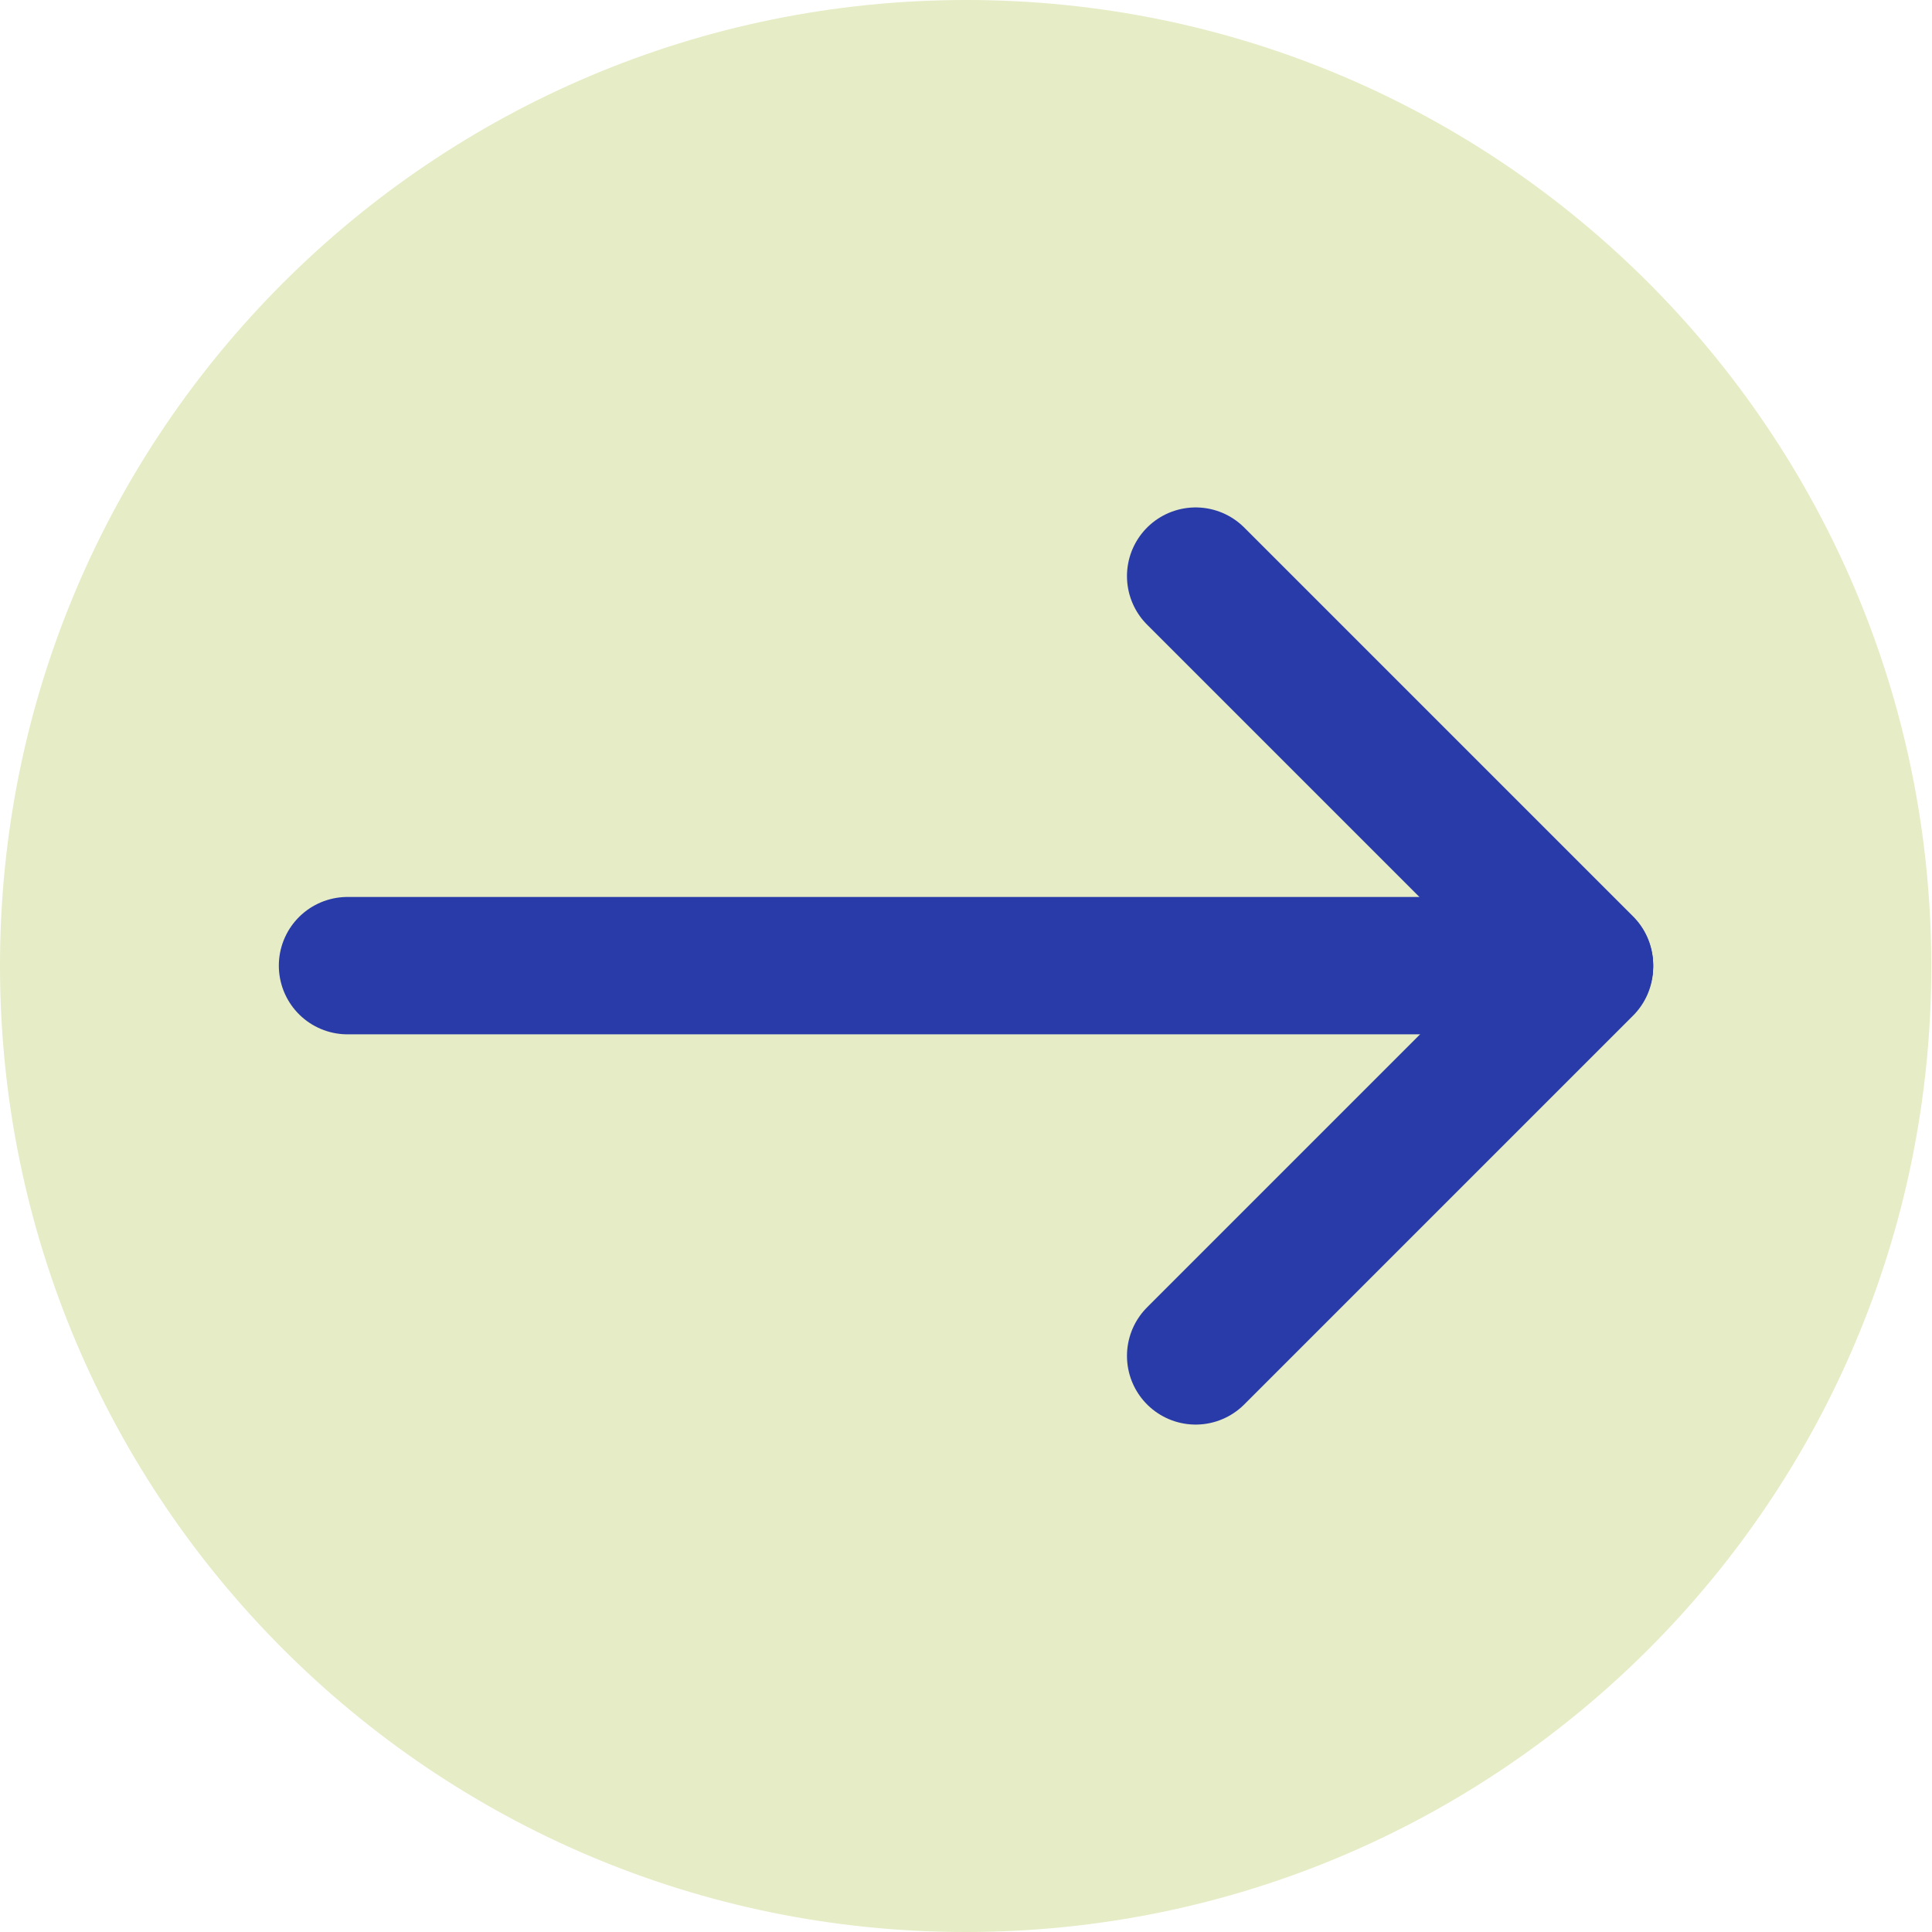 <?xml version="1.0" encoding="UTF-8"?> <svg xmlns="http://www.w3.org/2000/svg" xmlns:xlink="http://www.w3.org/1999/xlink" version="1.1" id="a" x="0px" y="0px" viewBox="0 0 271.3 271.3" style="enable-background:new 0 0 271.3 271.3;" xml:space="preserve"> <style type="text/css"> .st0{clip-path:url(#SVGID_00000131358778173426185900000016186272784474573467_);} .st1{fill:#E6ECC5;} .st2{fill:none;stroke:#293BA8;stroke-width:19.29;stroke-linecap:round;} </style> <g> <defs> <rect id="SVGID_1_" width="271.3" height="271.3"></rect> </defs> <clipPath id="SVGID_00000176041687402840358730000007586579494452201892_"> <use xlink:href="#SVGID_1_" style="overflow:visible;"></use> </clipPath> <g style="clip-path:url(#SVGID_00000176041687402840358730000007586579494452201892_);"> <path class="st1" d="M135.6,271.3c74.9,0,135.6-60.7,135.6-135.6S210.6,0,135.7,0S0,60.7,0,135.6S60.7,271.3,135.6,271.3"></path> </g> </g> <line class="st2" x1="222.5" y1="135.6" x2="48.8" y2="135.6"></line> <line class="st2" x1="167.9" y1="80.9" x2="222.5" y2="135.5"></line> <line class="st2" x1="222.5" y1="135.8" x2="167.9" y2="190.4"></line> </svg> 